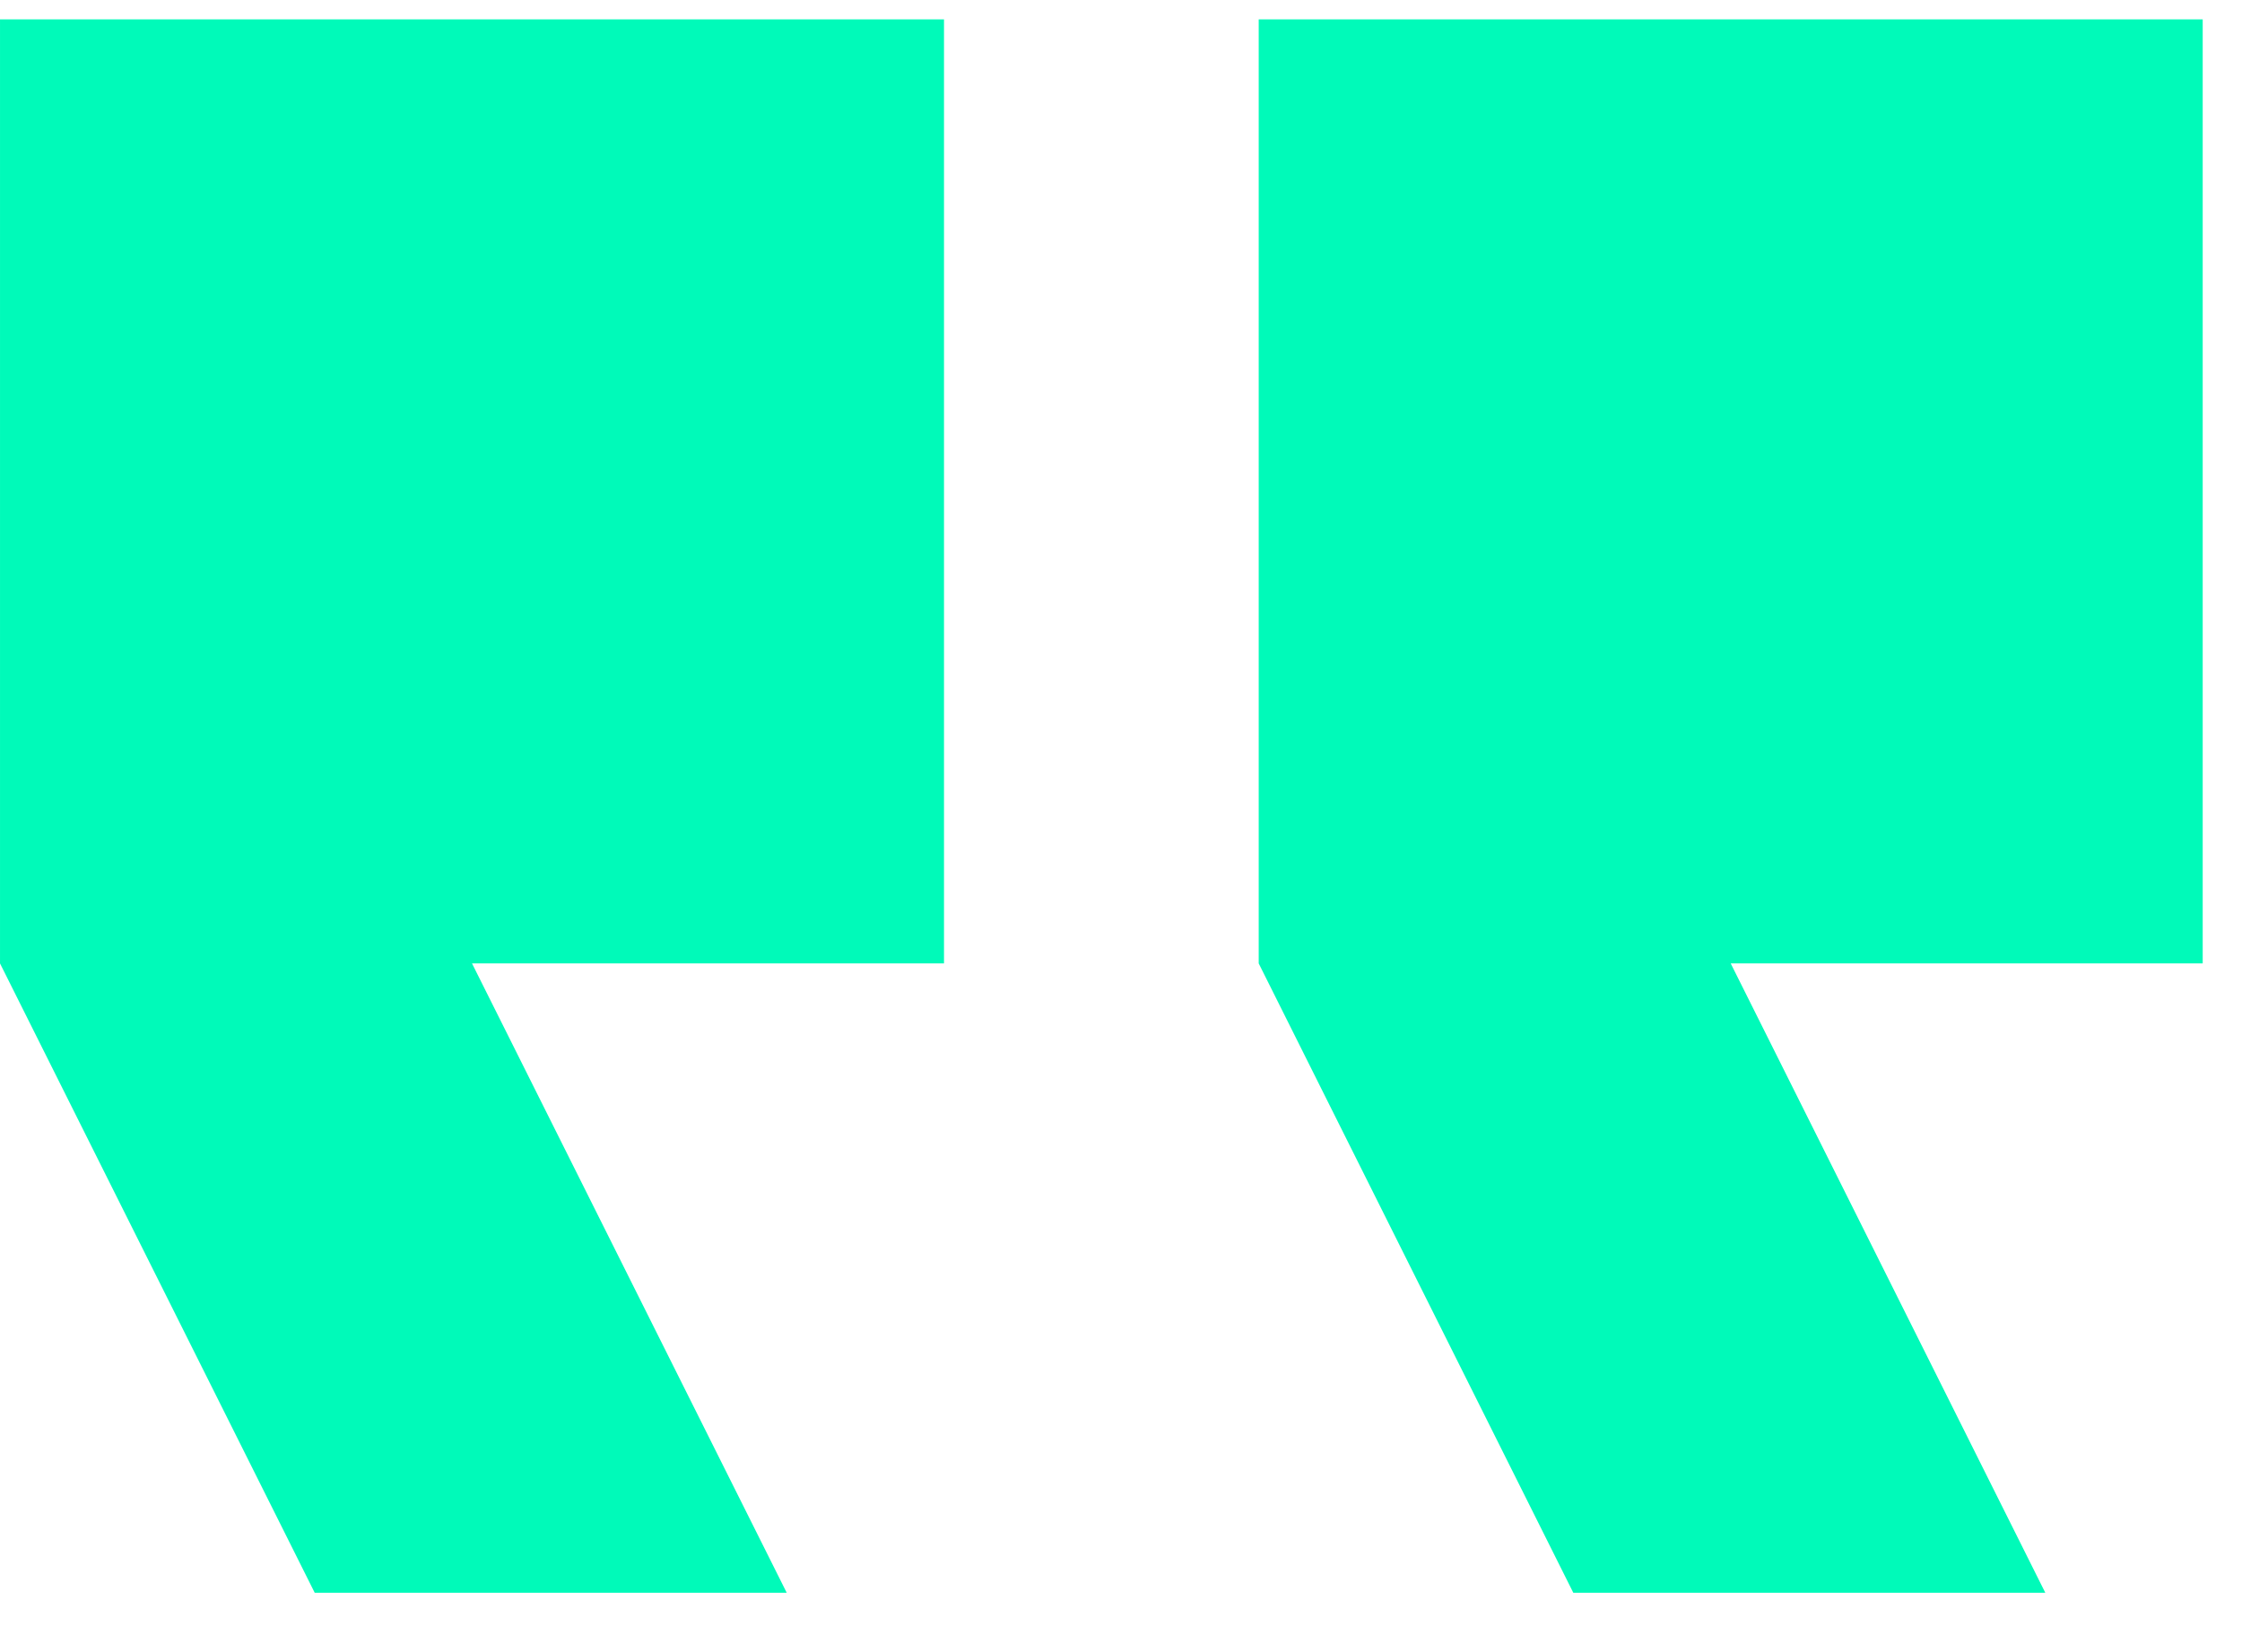 <svg width="19" height="14" viewBox="0 0 19 14" fill="none" xmlns="http://www.w3.org/2000/svg">
<path id="Vector" d="M17.333 13.497H13.333L10.667 8.164V0.164H18.667V8.164H14.667L17.333 13.497ZM6.667 13.497H2.667L8.2016e-05 8.164V0.164H8V8.164H4L6.667 13.497Z" fill="#00FAB9"/>
</svg>
